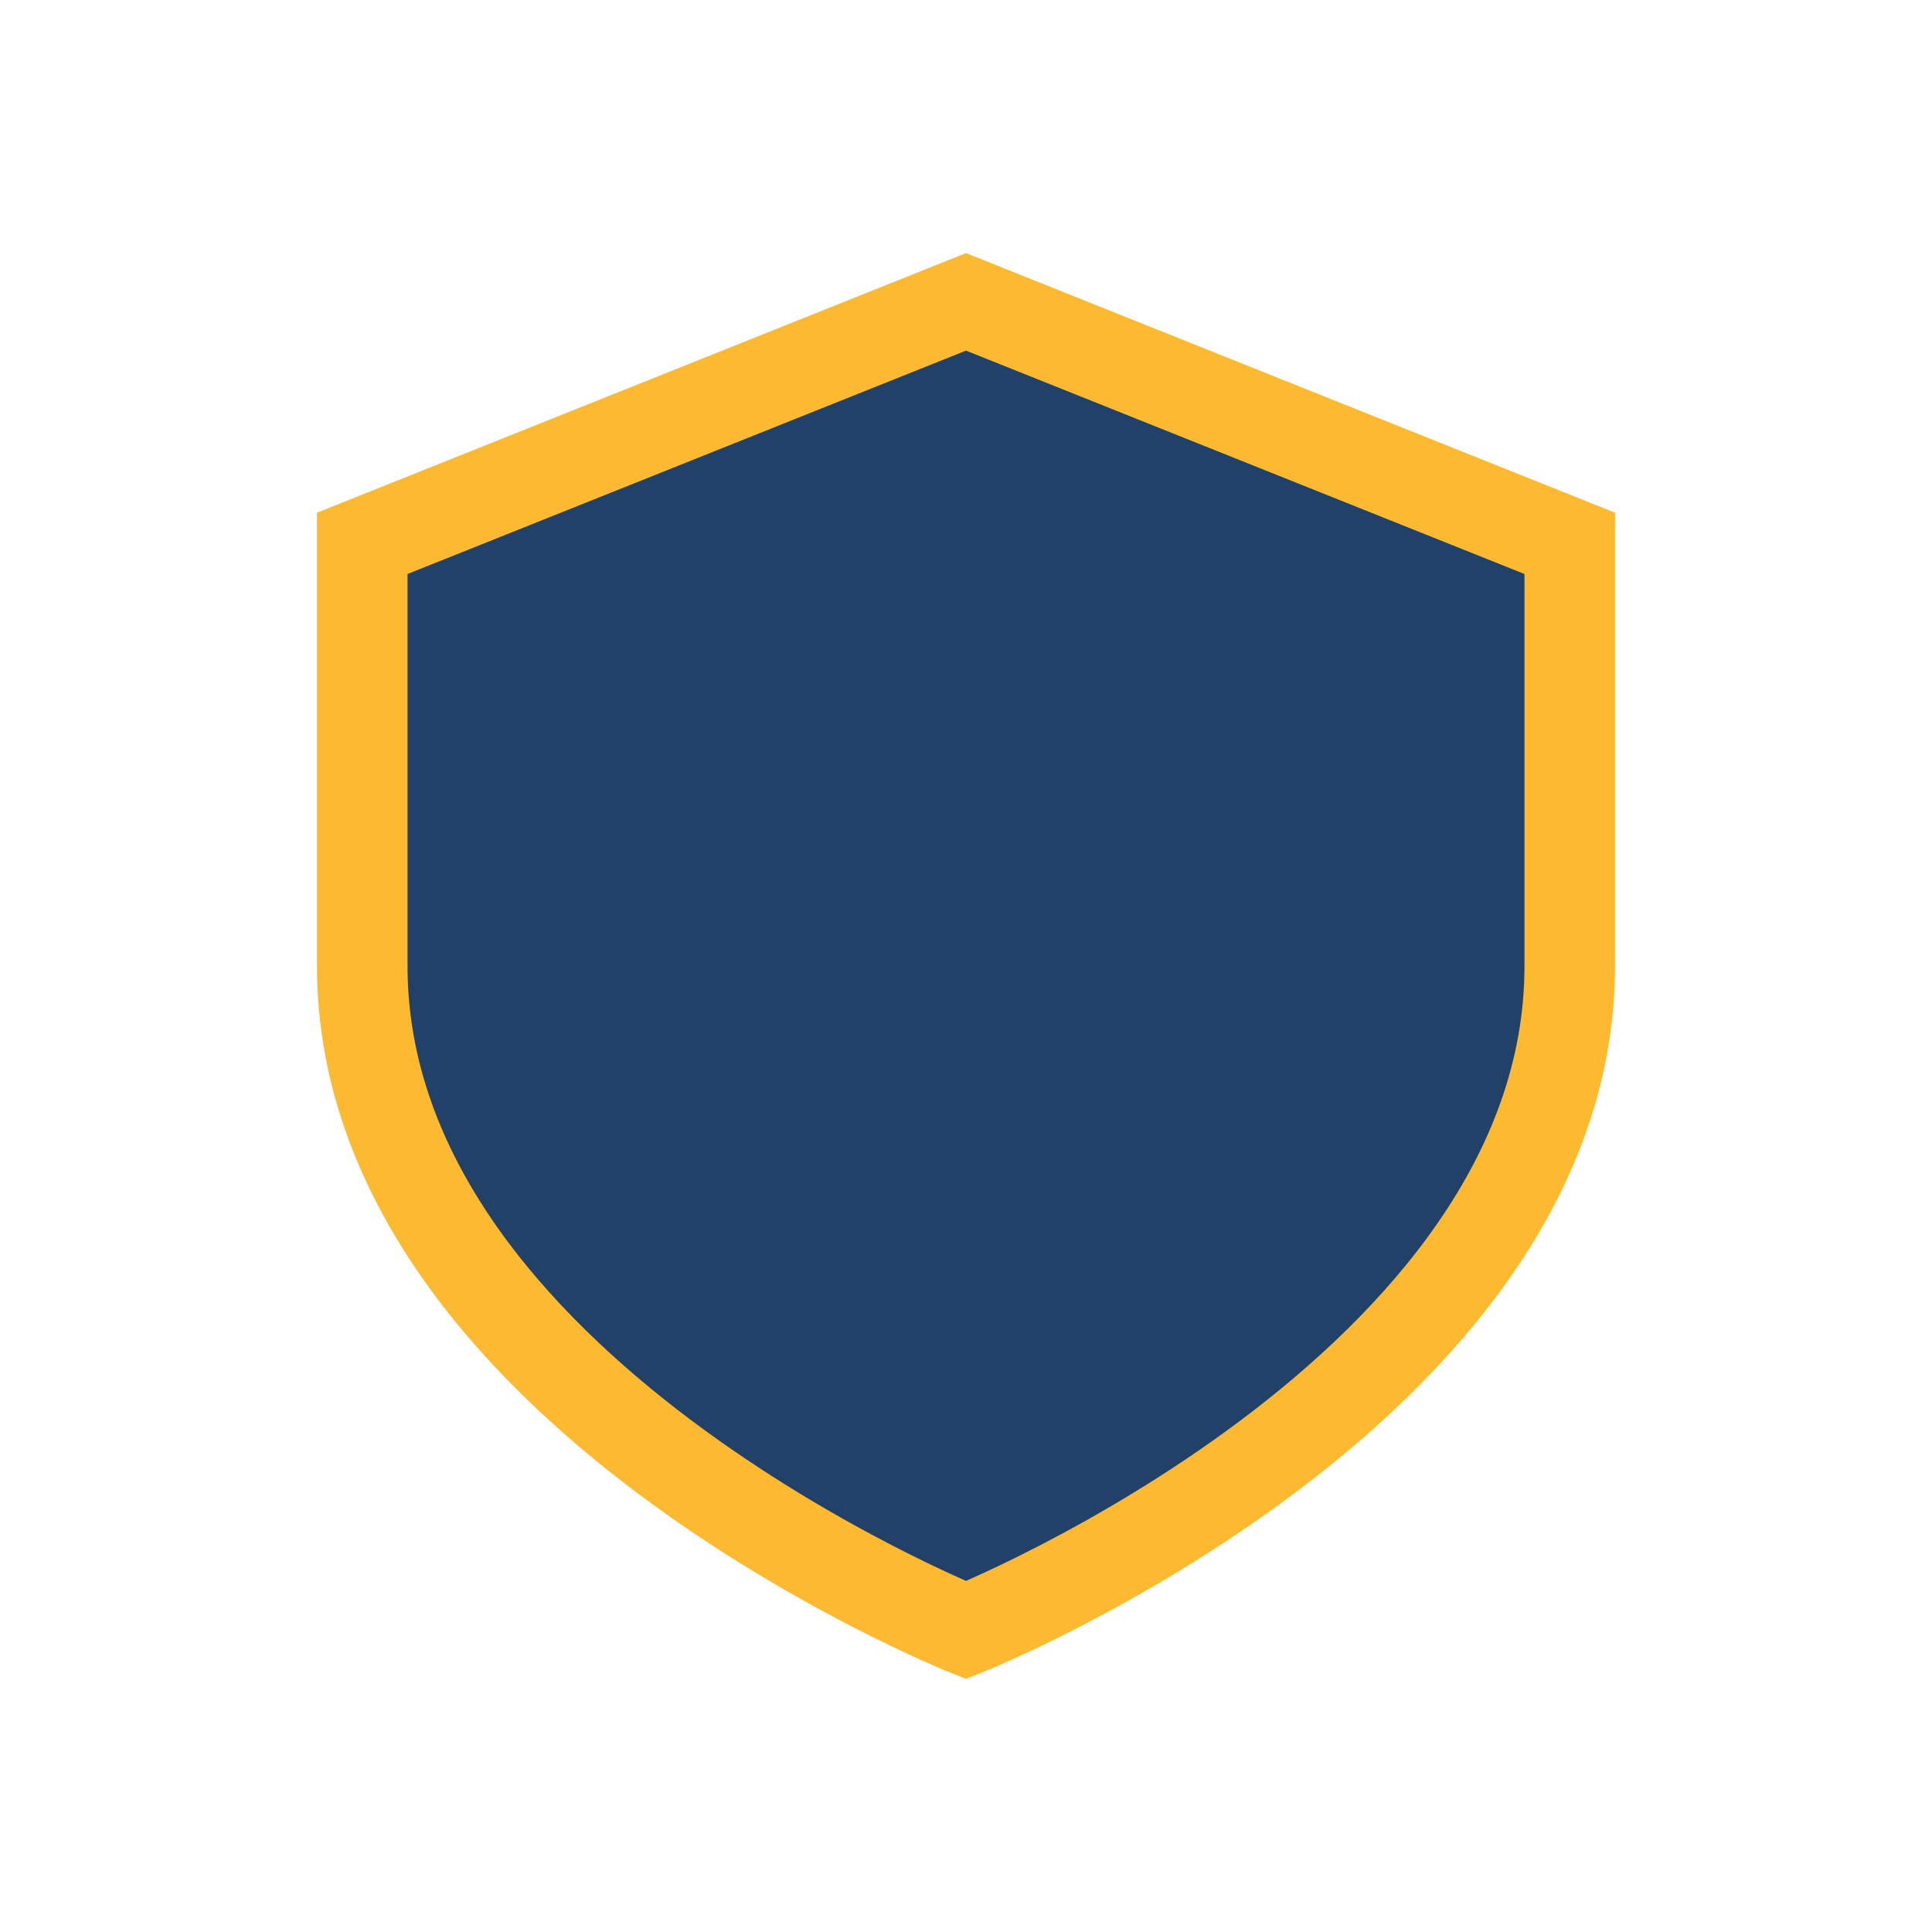 <?xml version="1.0" encoding="UTF-8"?>
<svg xmlns="http://www.w3.org/2000/svg" width="32" height="32" viewBox="0 0 32 32"><path d="M16 5l10 4v7c0 7-10 11-10 11S6 23 6 16V9l10-4z" fill="#214168" stroke="#FDBA30" stroke-width="1.5"/></svg>